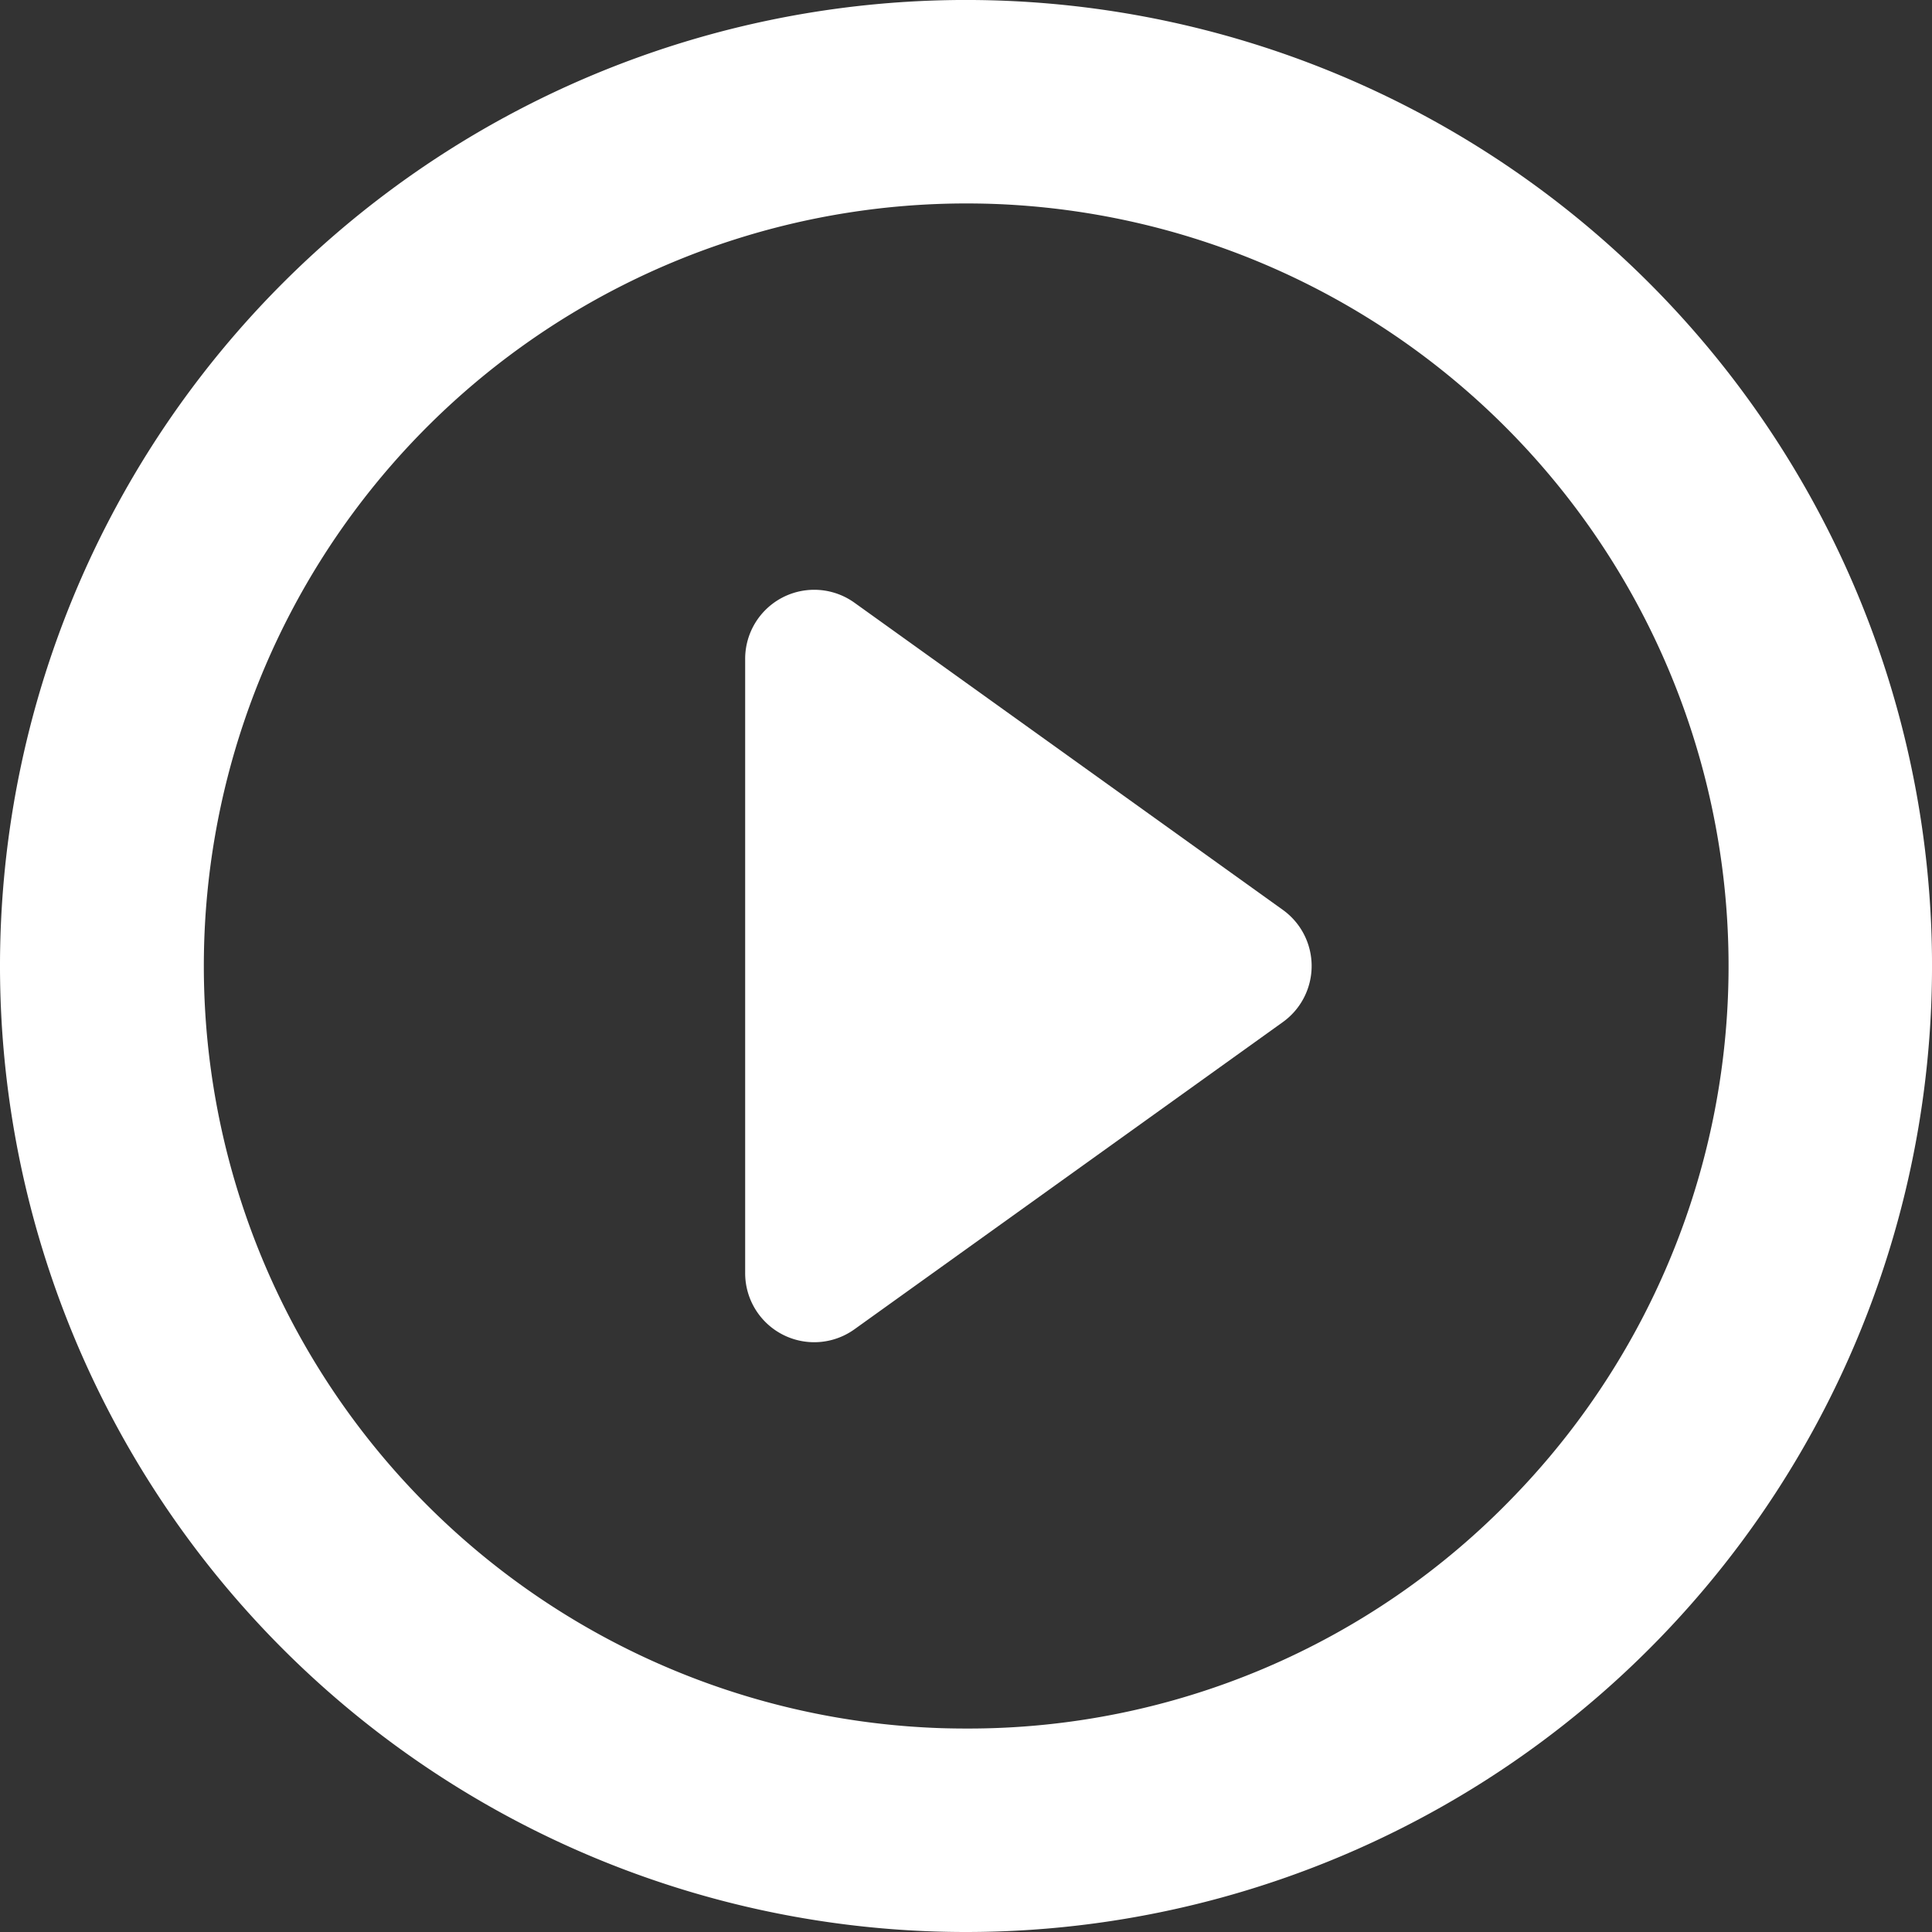 <svg xmlns="http://www.w3.org/2000/svg" width="90.823" height="90.822" viewBox="0 0 90.823 90.822"><rect x="0" y="0" width="90.823" height="90.822" fill="#333333" stroke="none"/><g transform="translate(0 -0.001)"><path d="M90.8,43.93A45.412,45.412,0,1,0,43.929,90.8c.5.016.989.024,1.482.024A45.415,45.415,0,0,0,90.8,43.93ZM71.163,70.349a35.56,35.56,0,0,1-25.752,10.91c-.391,0-.783-.006-1.178-.018A35.848,35.848,0,0,1,45.412,9.565c.391,0,.783.006,1.178.018A35.847,35.847,0,0,1,71.163,70.349Z" transform="translate(0 0)" fill="#fff"/><path d="M80.218,58.53,60.08,44.091a3.246,3.246,0,0,0-5.138,2.638V75.608a3.246,3.246,0,0,0,5.138,2.638L80.217,63.806A3.246,3.246,0,0,0,80.218,58.53Z" transform="translate(-19.912 -15.756)" fill="#fff"/></g></svg>